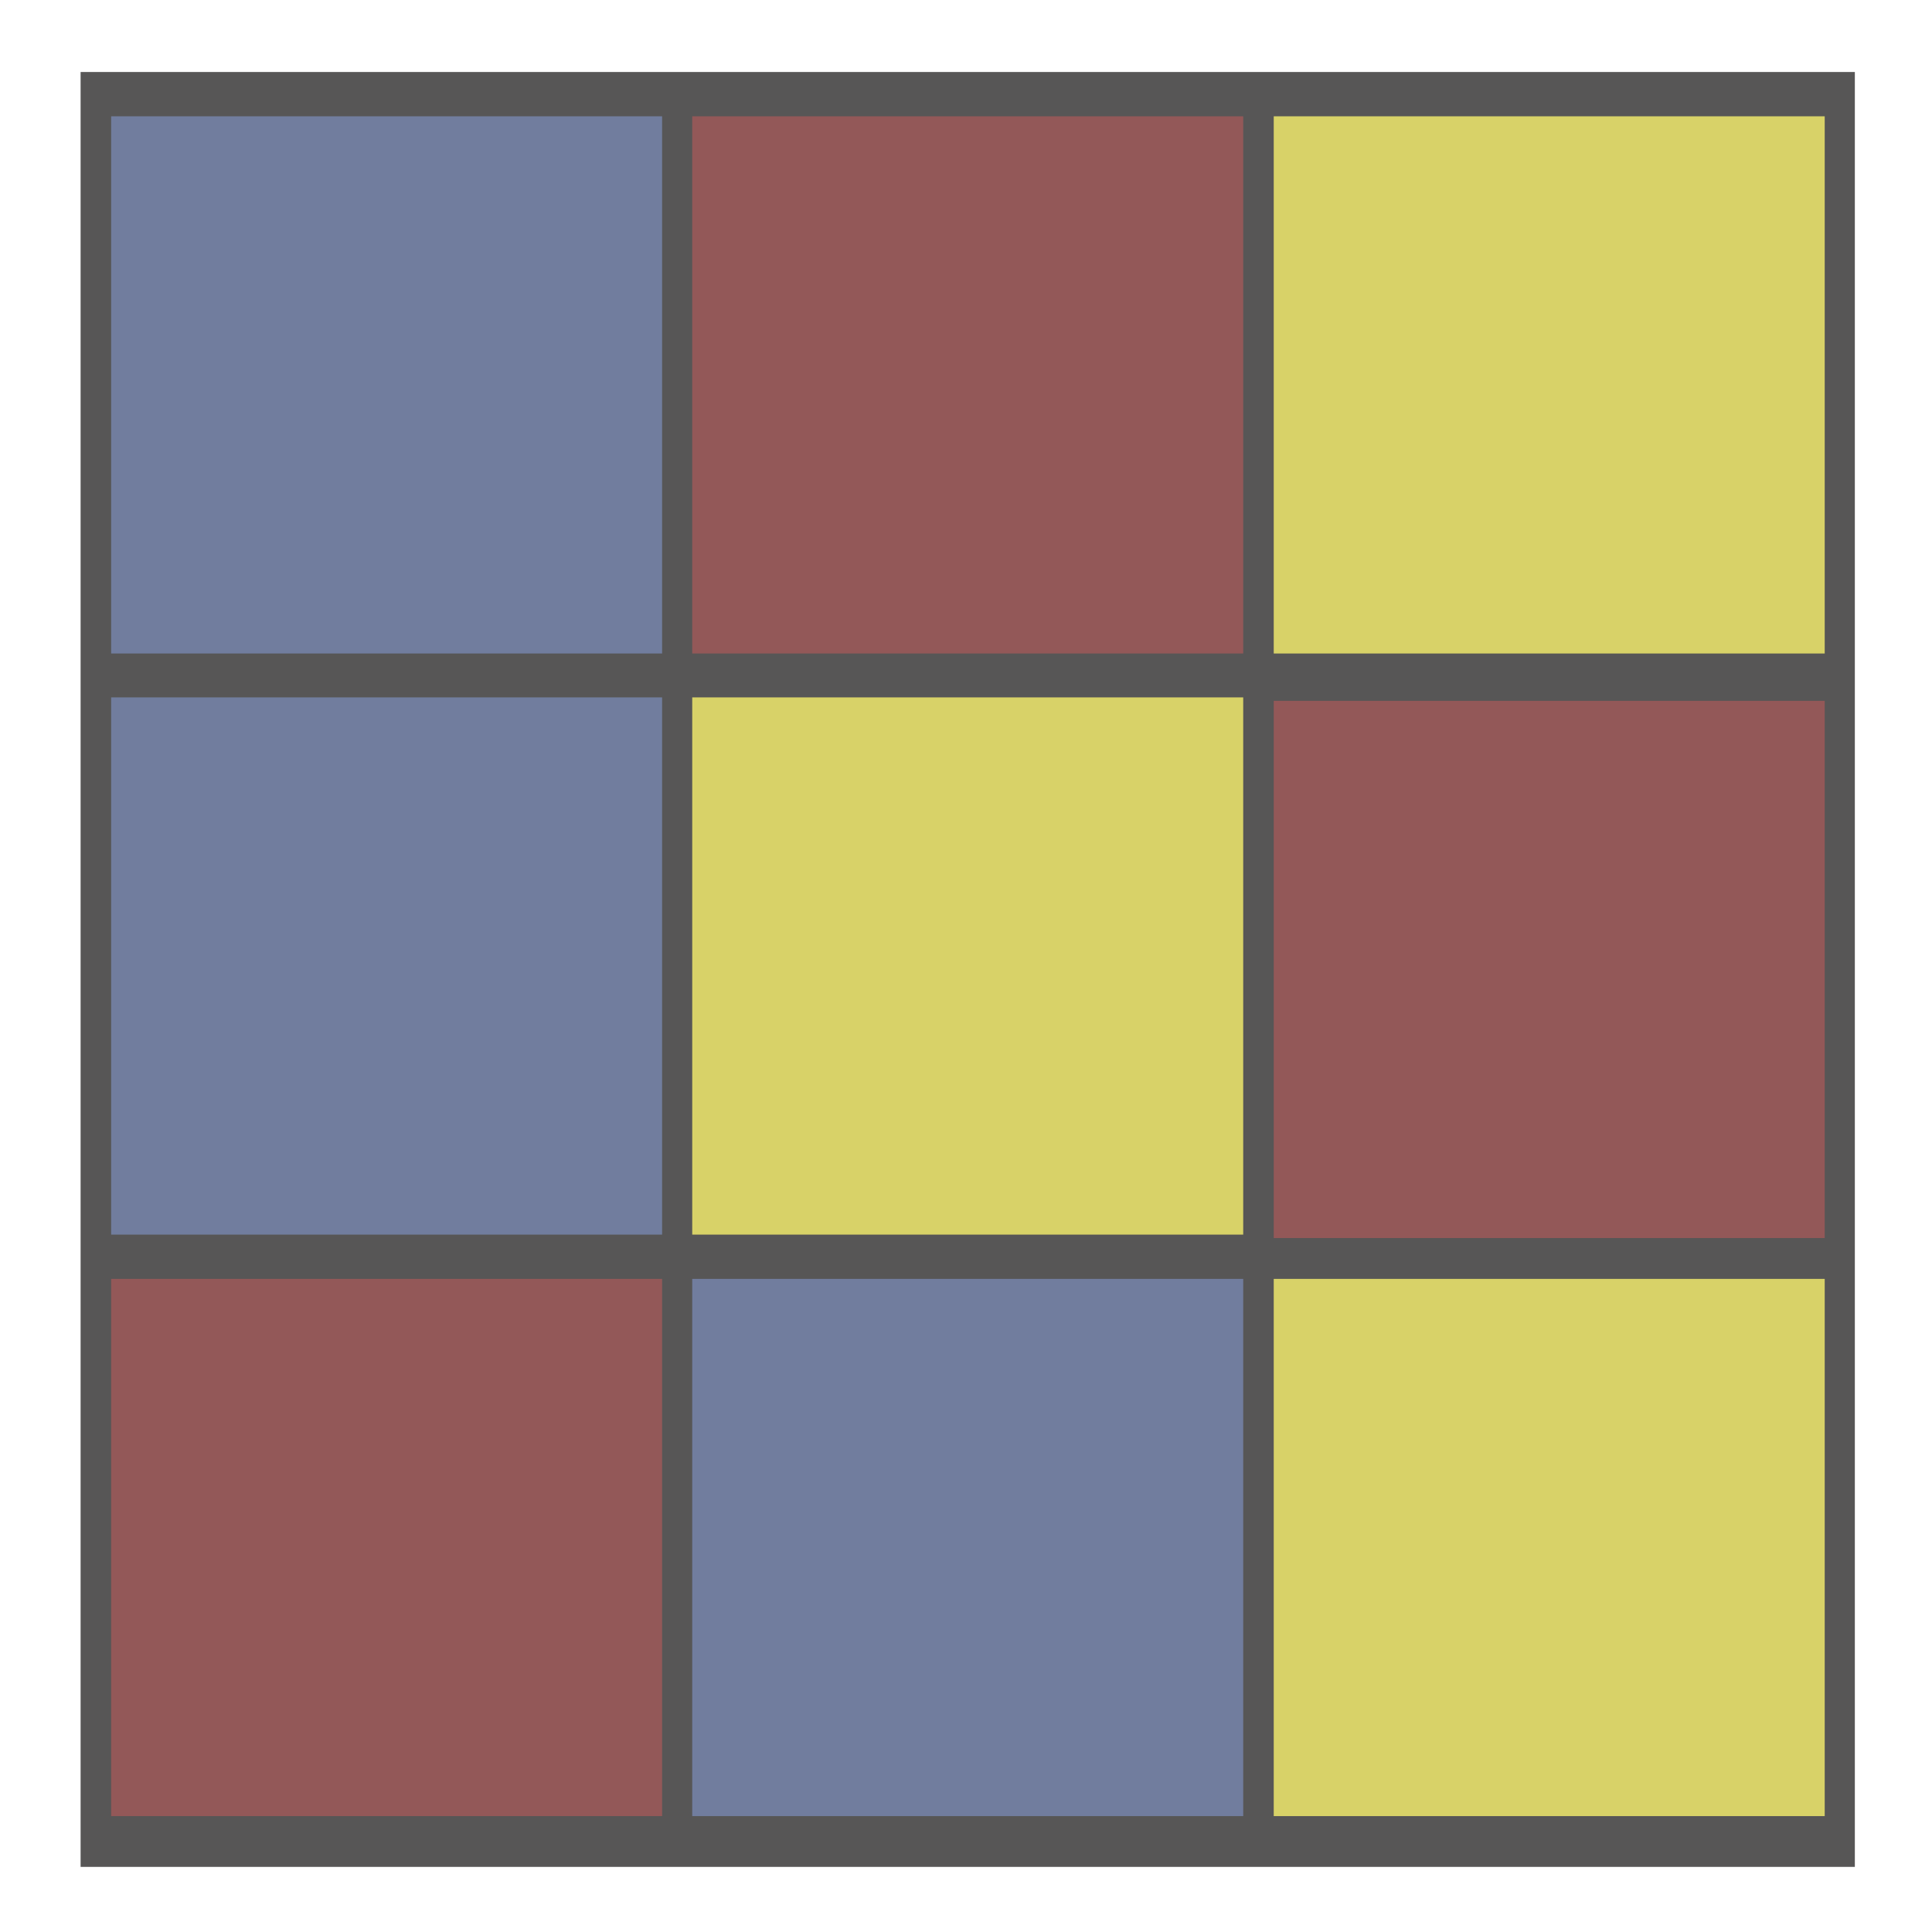 <?xml version="1.0" encoding="UTF-8" standalone="no"?> <svg xmlns="http://www.w3.org/2000/svg" xmlns:xlink="http://www.w3.org/1999/xlink" version="1.1" preserveAspectRatio="xMidYMid meet" viewBox="0 0 640 640" width="64" height="64"><defs><path d="M26.7 23.85L614.44 23.85L614.44 618.43L26.7 618.43L26.7 23.85Z" id="aaucznCwo"></path><path d="M36.82 38.53L219.33 38.53L219.33 216.48L36.82 216.48L36.82 38.53Z" id="f5ODQ81dT"></path><path d="M36.82 231.02L219.33 231.02L219.33 408.98L36.82 408.98L36.82 231.02Z" id="brl9Ww0jd"></path><path d="M36.82 423.65L219.33 423.65L219.33 601.61L36.82 601.61L36.82 423.65Z" id="a63WH5mIz"></path><path d="M229.31 38.53L411.83 38.53L411.83 216.48L229.31 216.48L229.31 38.53Z" id="a3hoWAbsBO"></path><path d="M421.94 38.53L604.46 38.53L604.46 216.48L421.94 216.48L421.94 38.53Z" id="c1rgFMnkhc"></path><path d="M229.31 231.02L411.83 231.02L411.83 408.98L229.31 408.98L229.31 231.02Z" id="jfMyYVLut"></path><path d="M421.94 232.16L604.46 232.16L604.46 410.12L421.94 410.12L421.94 232.16Z" id="eqYupyQPB"></path><path d="M229.31 423.65L411.83 423.65L411.83 601.61L229.31 601.61L229.31 423.65Z" id="a8PAND7Dy"></path><path d="M421.94 423.65L604.46 423.65L604.46 601.61L421.94 601.61L421.94 423.65Z" id="aVUBnJqGC"></path></defs><g><g><g><use xlink:href="#aaucznCwo" opacity="1" fill="#575656" fill-opacity="1"></use></g><g><use xlink:href="#f5ODQ81dT" opacity="1" fill="#717d9e" fill-opacity="1"></use></g><g><use xlink:href="#brl9Ww0jd" opacity="1" fill="#717d9e" fill-opacity="1"></use></g><g><use xlink:href="#a63WH5mIz" opacity="1" fill="#935858" fill-opacity="1"></use></g><g><use xlink:href="#a3hoWAbsBO" opacity="1" fill="#935858" fill-opacity="1"></use></g><g><use xlink:href="#c1rgFMnkhc" opacity="1" fill="#d8d268" fill-opacity="1"></use></g><g><use xlink:href="#jfMyYVLut" opacity="1" fill="#d8d268" fill-opacity="1"></use></g><g><use xlink:href="#eqYupyQPB" opacity="1" fill="#935858" fill-opacity="1"></use></g><g><use xlink:href="#a8PAND7Dy" opacity="1" fill="#717d9e" fill-opacity="1"></use></g><g><use xlink:href="#aVUBnJqGC" opacity="1" fill="#d8d268" fill-opacity="1"></use></g></g></g></svg> 